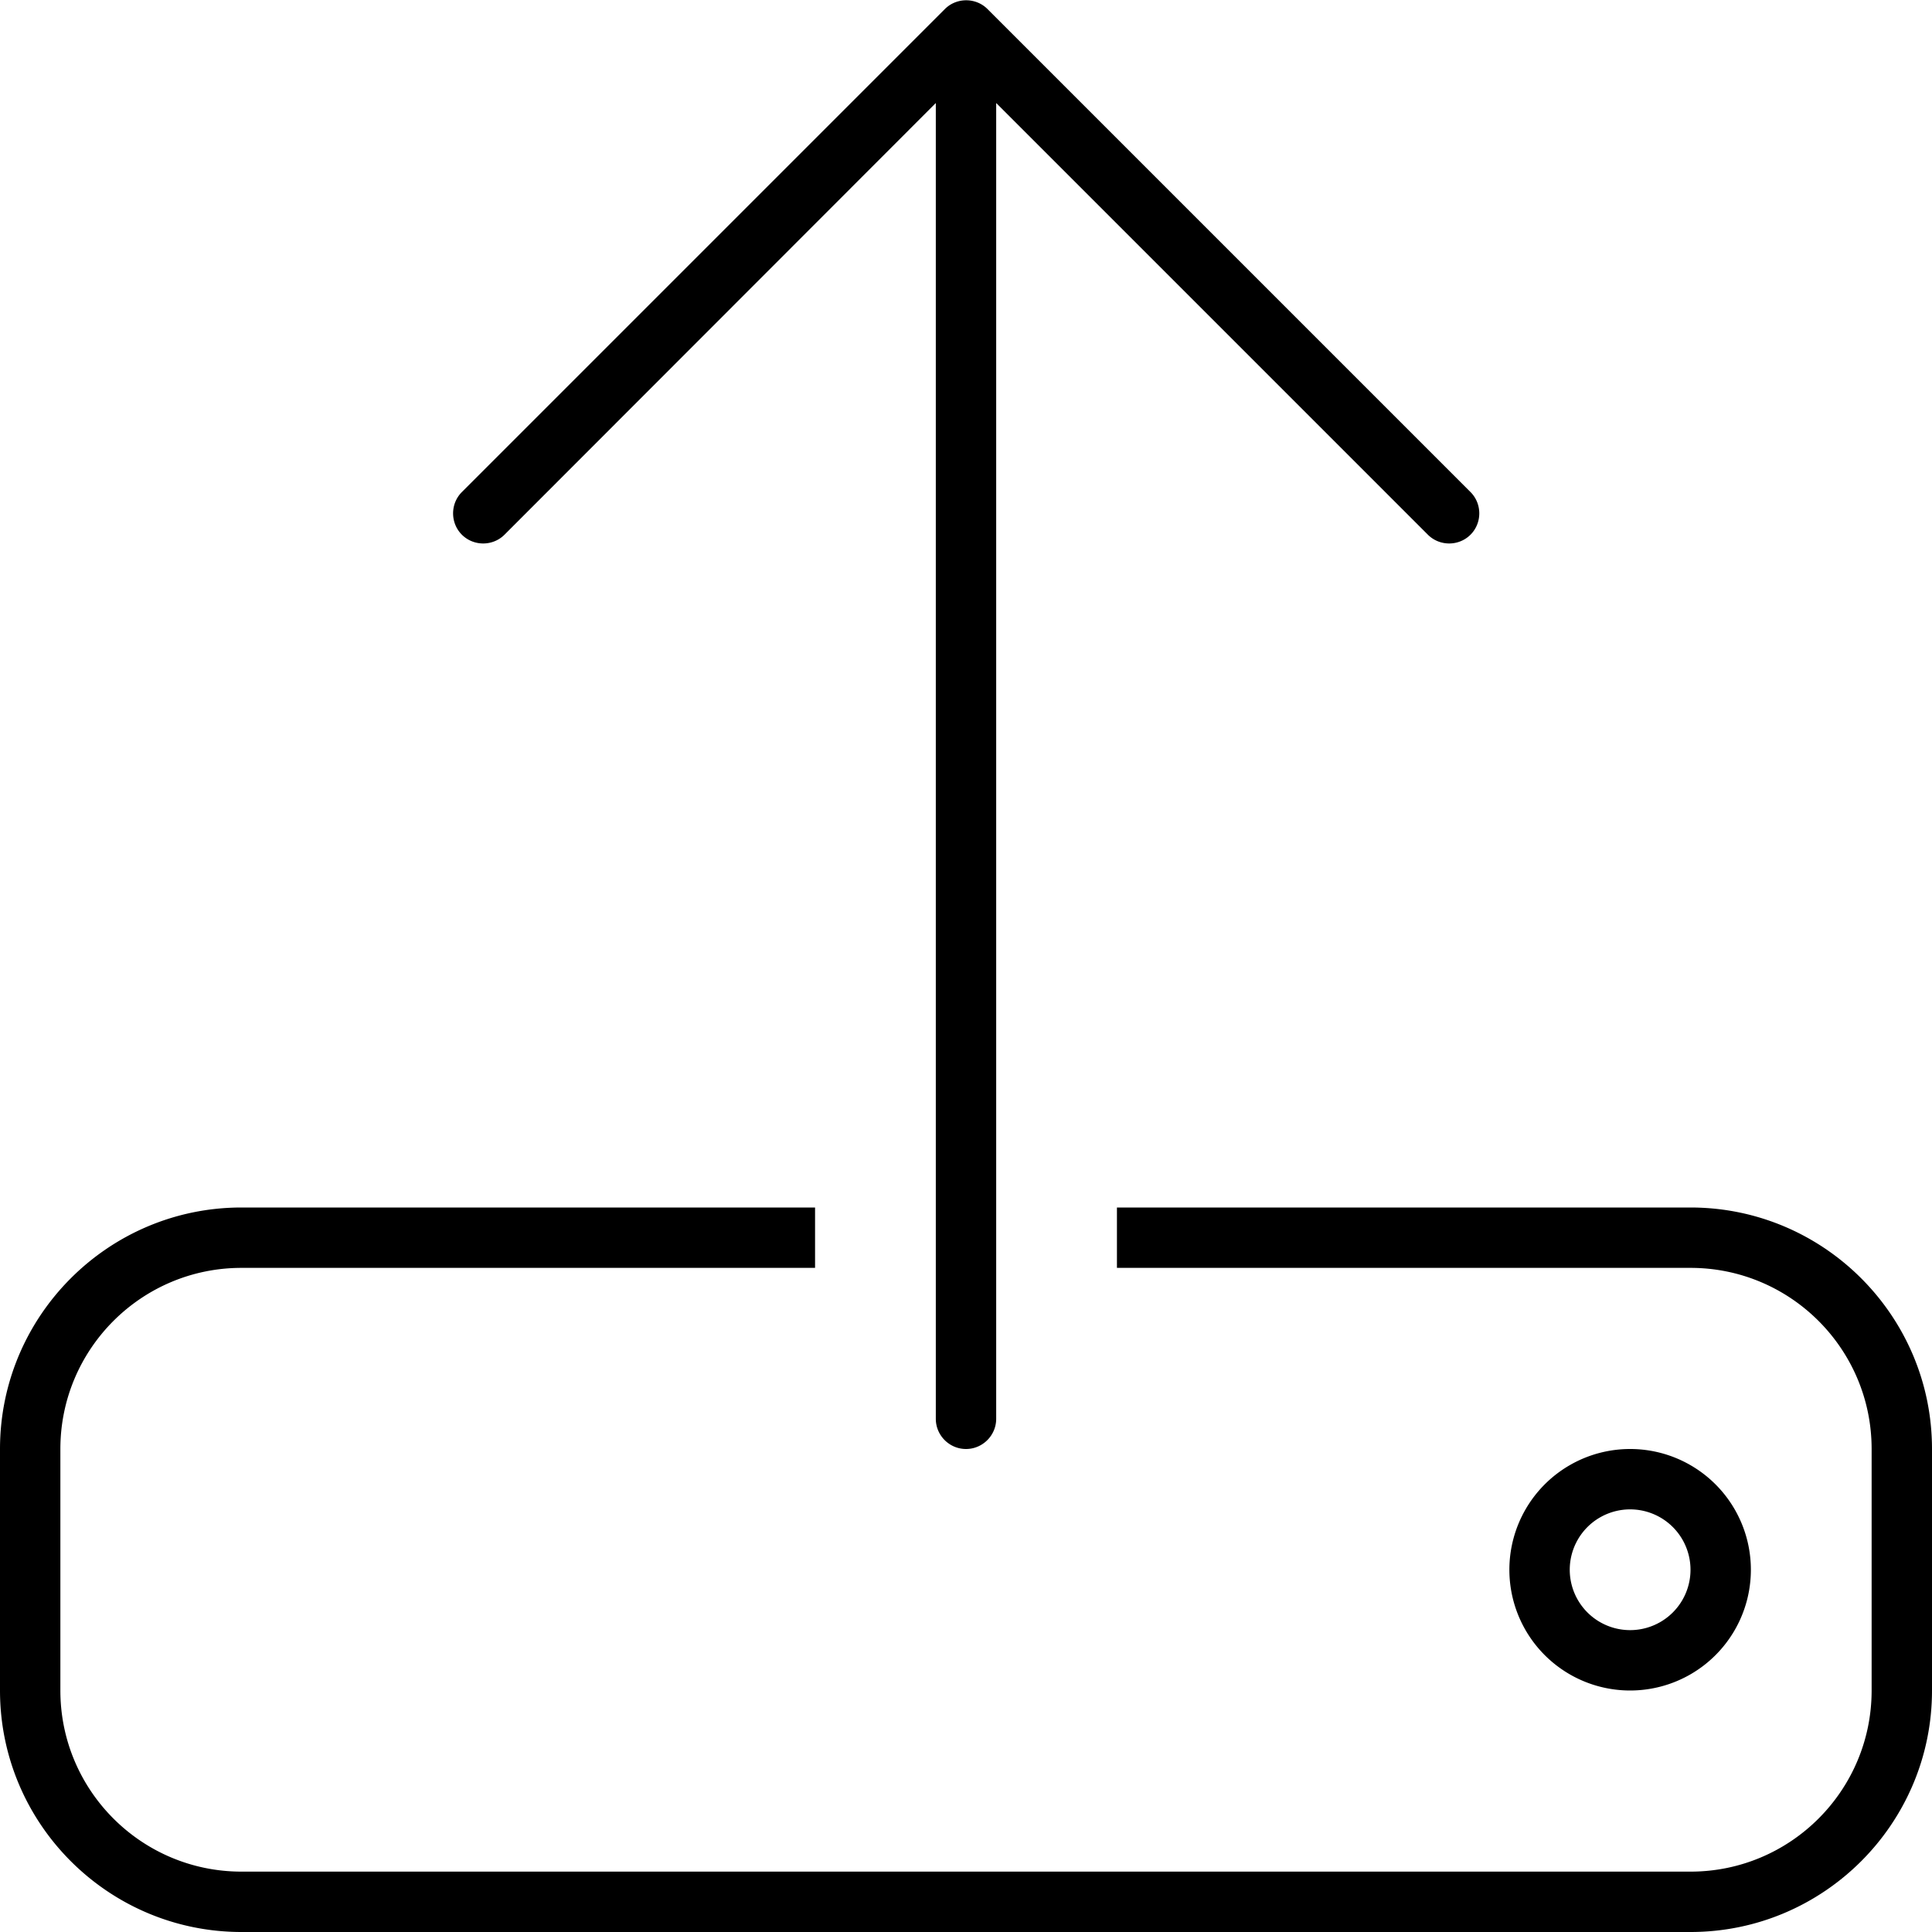 <svg xmlns="http://www.w3.org/2000/svg" viewBox="0 0 512 512"><!--! Font Awesome Pro 6.5.1 by @fontawesome - https://fontawesome.com License - https://fontawesome.com/license (Commercial License) Copyright 2023 Fonticons, Inc. --><path d="M264 27.3V376c0 4.4-3.6 8-8 8s-8-3.6-8-8V27.3L133.7 141.7c-3.1 3.1-8.2 3.1-11.3 0s-3.1-8.2 0-11.3l128-128c3.1-3.1 8.2-3.1 11.3 0l128 128c3.1 3.1 3.1 8.2 0 11.3s-8.2 3.1-11.3 0L264 27.3zM216 336H64c-26.5 0-48 21.5-48 48v64c0 26.5 21.5 48 48 48H448c26.5 0 48-21.5 48-48V384c0-26.5-21.5-48-48-48H296V320H448c35.3 0 64 28.7 64 64v64c0 35.3-28.7 64-64 64H64c-35.3 0-64-28.7-64-64V384c0-35.3 28.7-64 64-64H216v16zm216 64a16 16 0 1 0 0 32 16 16 0 1 0 0-32zm32 16a32 32 0 1 1 -64 0 32 32 0 1 1 64 0z"/></svg>